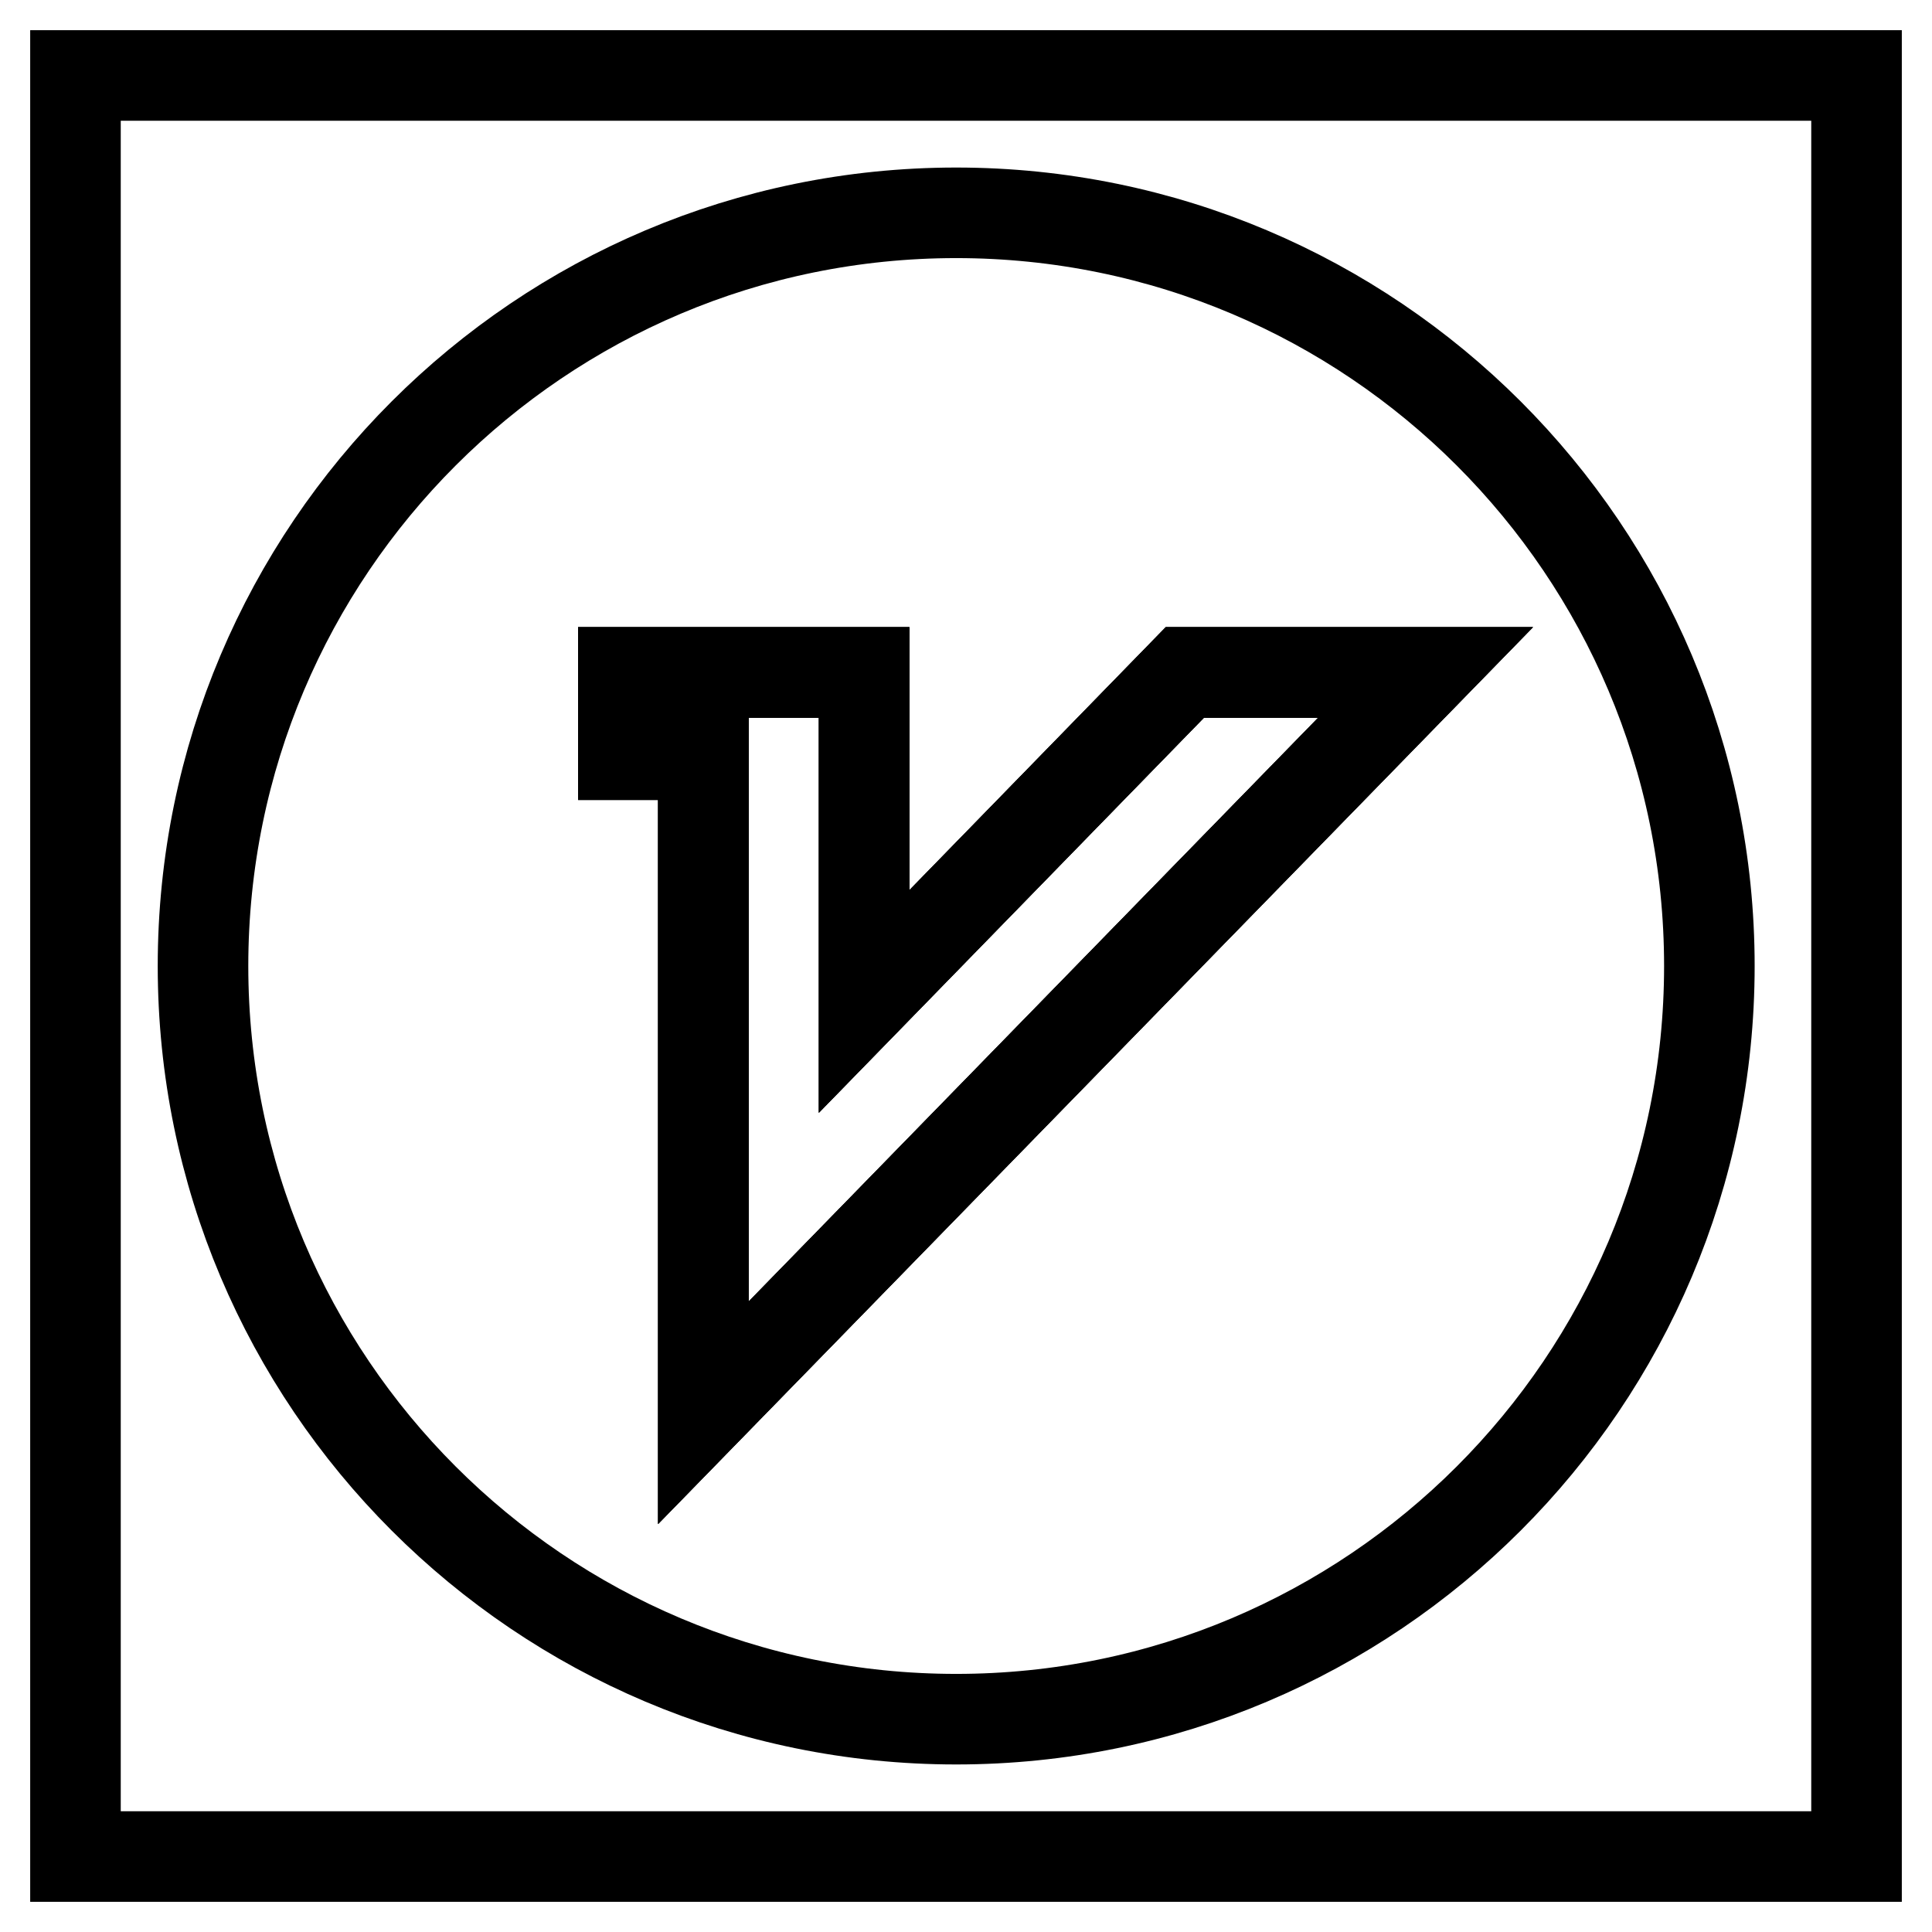 <?xml version="1.0" encoding="utf-8"?>
<!-- Svg Vector Icons : http://www.onlinewebfonts.com/icon -->
<!DOCTYPE svg PUBLIC "-//W3C//DTD SVG 1.1//EN" "http://www.w3.org/Graphics/SVG/1.1/DTD/svg11.dtd">
<svg version="1.1" xmlns="http://www.w3.org/2000/svg" xmlns:xlink="http://www.w3.org/1999/xlink" x="0px" y="0px" viewBox="0 0 256 256" enable-background="new 0 0 256 256" xml:space="preserve">
<g><g><path stroke-width="12" fill-opacity="0" stroke="#000000"  d="M93.2,100H82.6V89.1h31.9v43.6l42.5-43.6h31.9l-95.7,98.1V100L93.2,100z"/><path stroke-width="12" fill-opacity="0" stroke="#000000"  d="M93.2,100H82.6V89.1h31.9v43.6l42.5-43.6h31.9l-95.7,98.1V100L93.2,100z"/><path stroke-width="12" fill-opacity="0" stroke="#000000"  d="M126.7,28.2c-55.1,0-99.8,44.7-99.8,99.8c0,55.1,44.7,99.8,99.8,99.8c55.1,0,99.8-44.7,99.8-99.8C226.5,72.9,181.8,28.2,126.7,28.2z M93.2,187.2V100H82.6V89.1h31.9v43.6l42.5-43.6h31.9L93.2,187.2z"/><path stroke-width="12" fill-opacity="0" stroke="#000000"  d="M10,10h236v236H10V10L10,10z"/></g></g>
</svg>